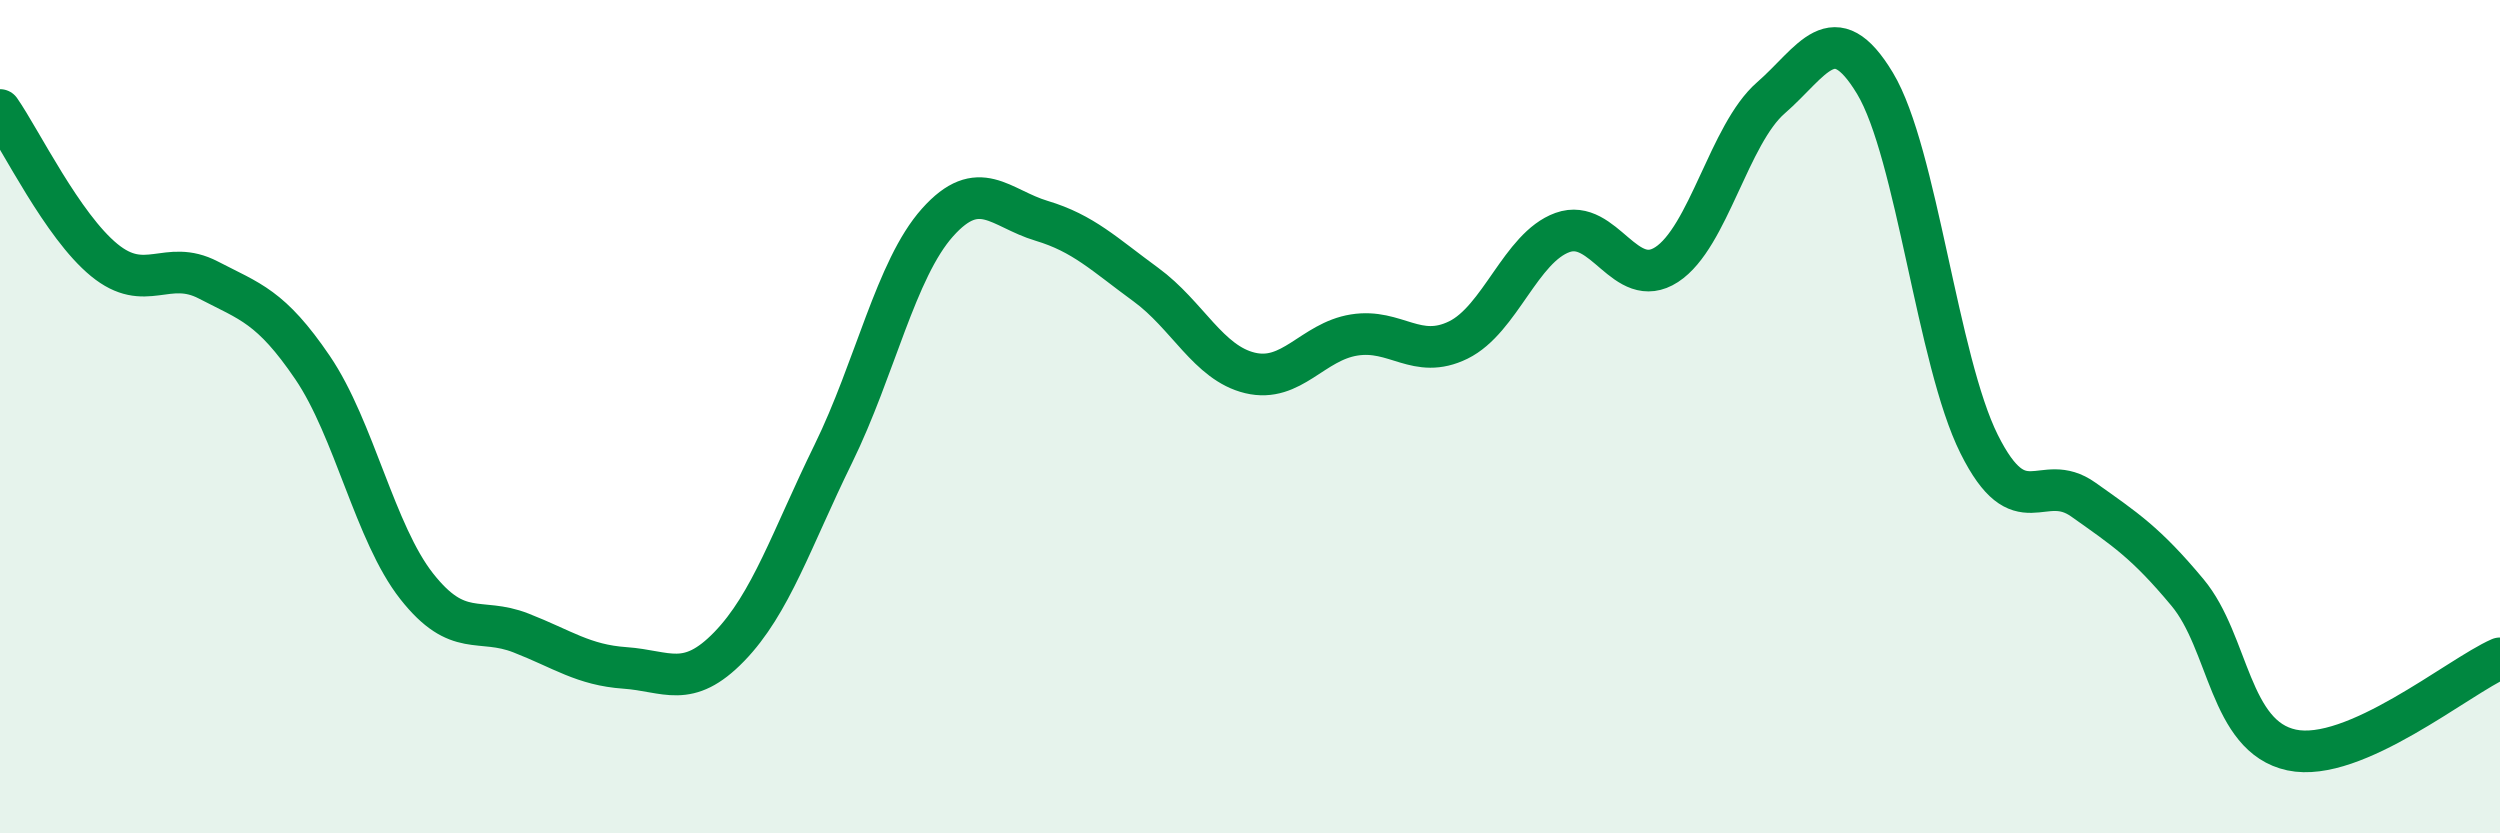 
    <svg width="60" height="20" viewBox="0 0 60 20" xmlns="http://www.w3.org/2000/svg">
      <path
        d="M 0,2.64 C 0.5,3.36 1.5,5.42 2.5,6.24 C 3.5,7.06 4,6.2 5,6.72 C 6,7.24 6.5,7.35 7.5,8.82 C 8.5,10.29 9,12.8 10,14.07 C 11,15.34 11.5,14.8 12.5,15.19 C 13.5,15.58 14,15.96 15,16.03 C 16,16.1 16.5,16.55 17.5,15.52 C 18.5,14.49 19,12.93 20,10.89 C 21,8.85 21.5,6.46 22.5,5.34 C 23.5,4.22 24,5 25,5.3 C 26,5.6 26.5,6.1 27.5,6.83 C 28.5,7.56 29,8.71 30,8.95 C 31,9.19 31.5,8.2 32.5,8.04 C 33.5,7.88 34,8.65 35,8.16 C 36,7.67 36.5,5.94 37.5,5.58 C 38.5,5.22 39,7 40,6.35 C 41,5.7 41.5,3.22 42.5,2.35 C 43.5,1.48 44,0.34 45,2 C 46,3.66 46.5,8.66 47.5,10.66 C 48.5,12.66 49,11.28 50,11.99 C 51,12.7 51.5,13.02 52.5,14.22 C 53.5,15.42 53.5,17.68 55,18 C 56.5,18.32 59,16.24 60,15.8L60 20L0 20Z"
        fill="#008740"
        opacity="0.1"
        stroke-linecap="round"
        stroke-linejoin="round"
      />
      <path
        d="M 0,2.64 C 0.5,3.36 1.5,5.42 2.5,6.24 C 3.5,7.06 4,6.2 5,6.72 C 6,7.24 6.5,7.35 7.5,8.82 C 8.5,10.29 9,12.8 10,14.07 C 11,15.34 11.5,14.8 12.5,15.19 C 13.5,15.58 14,15.96 15,16.03 C 16,16.1 16.5,16.55 17.5,15.52 C 18.5,14.49 19,12.93 20,10.89 C 21,8.85 21.5,6.46 22.5,5.34 C 23.5,4.22 24,5 25,5.3 C 26,5.6 26.5,6.1 27.5,6.83 C 28.5,7.56 29,8.71 30,8.95 C 31,9.19 31.5,8.2 32.5,8.04 C 33.5,7.88 34,8.65 35,8.16 C 36,7.67 36.5,5.94 37.5,5.58 C 38.5,5.22 39,7 40,6.35 C 41,5.7 41.5,3.22 42.5,2.35 C 43.5,1.48 44,0.34 45,2 C 46,3.66 46.5,8.66 47.5,10.66 C 48.5,12.66 49,11.28 50,11.99 C 51,12.7 51.5,13.02 52.5,14.22 C 53.5,15.42 53.5,17.68 55,18 C 56.5,18.32 59,16.24 60,15.8"
        stroke="#008740"
        stroke-width="1"
        fill="none"
        stroke-linecap="round"
        stroke-linejoin="round"
      />
    </svg>
  